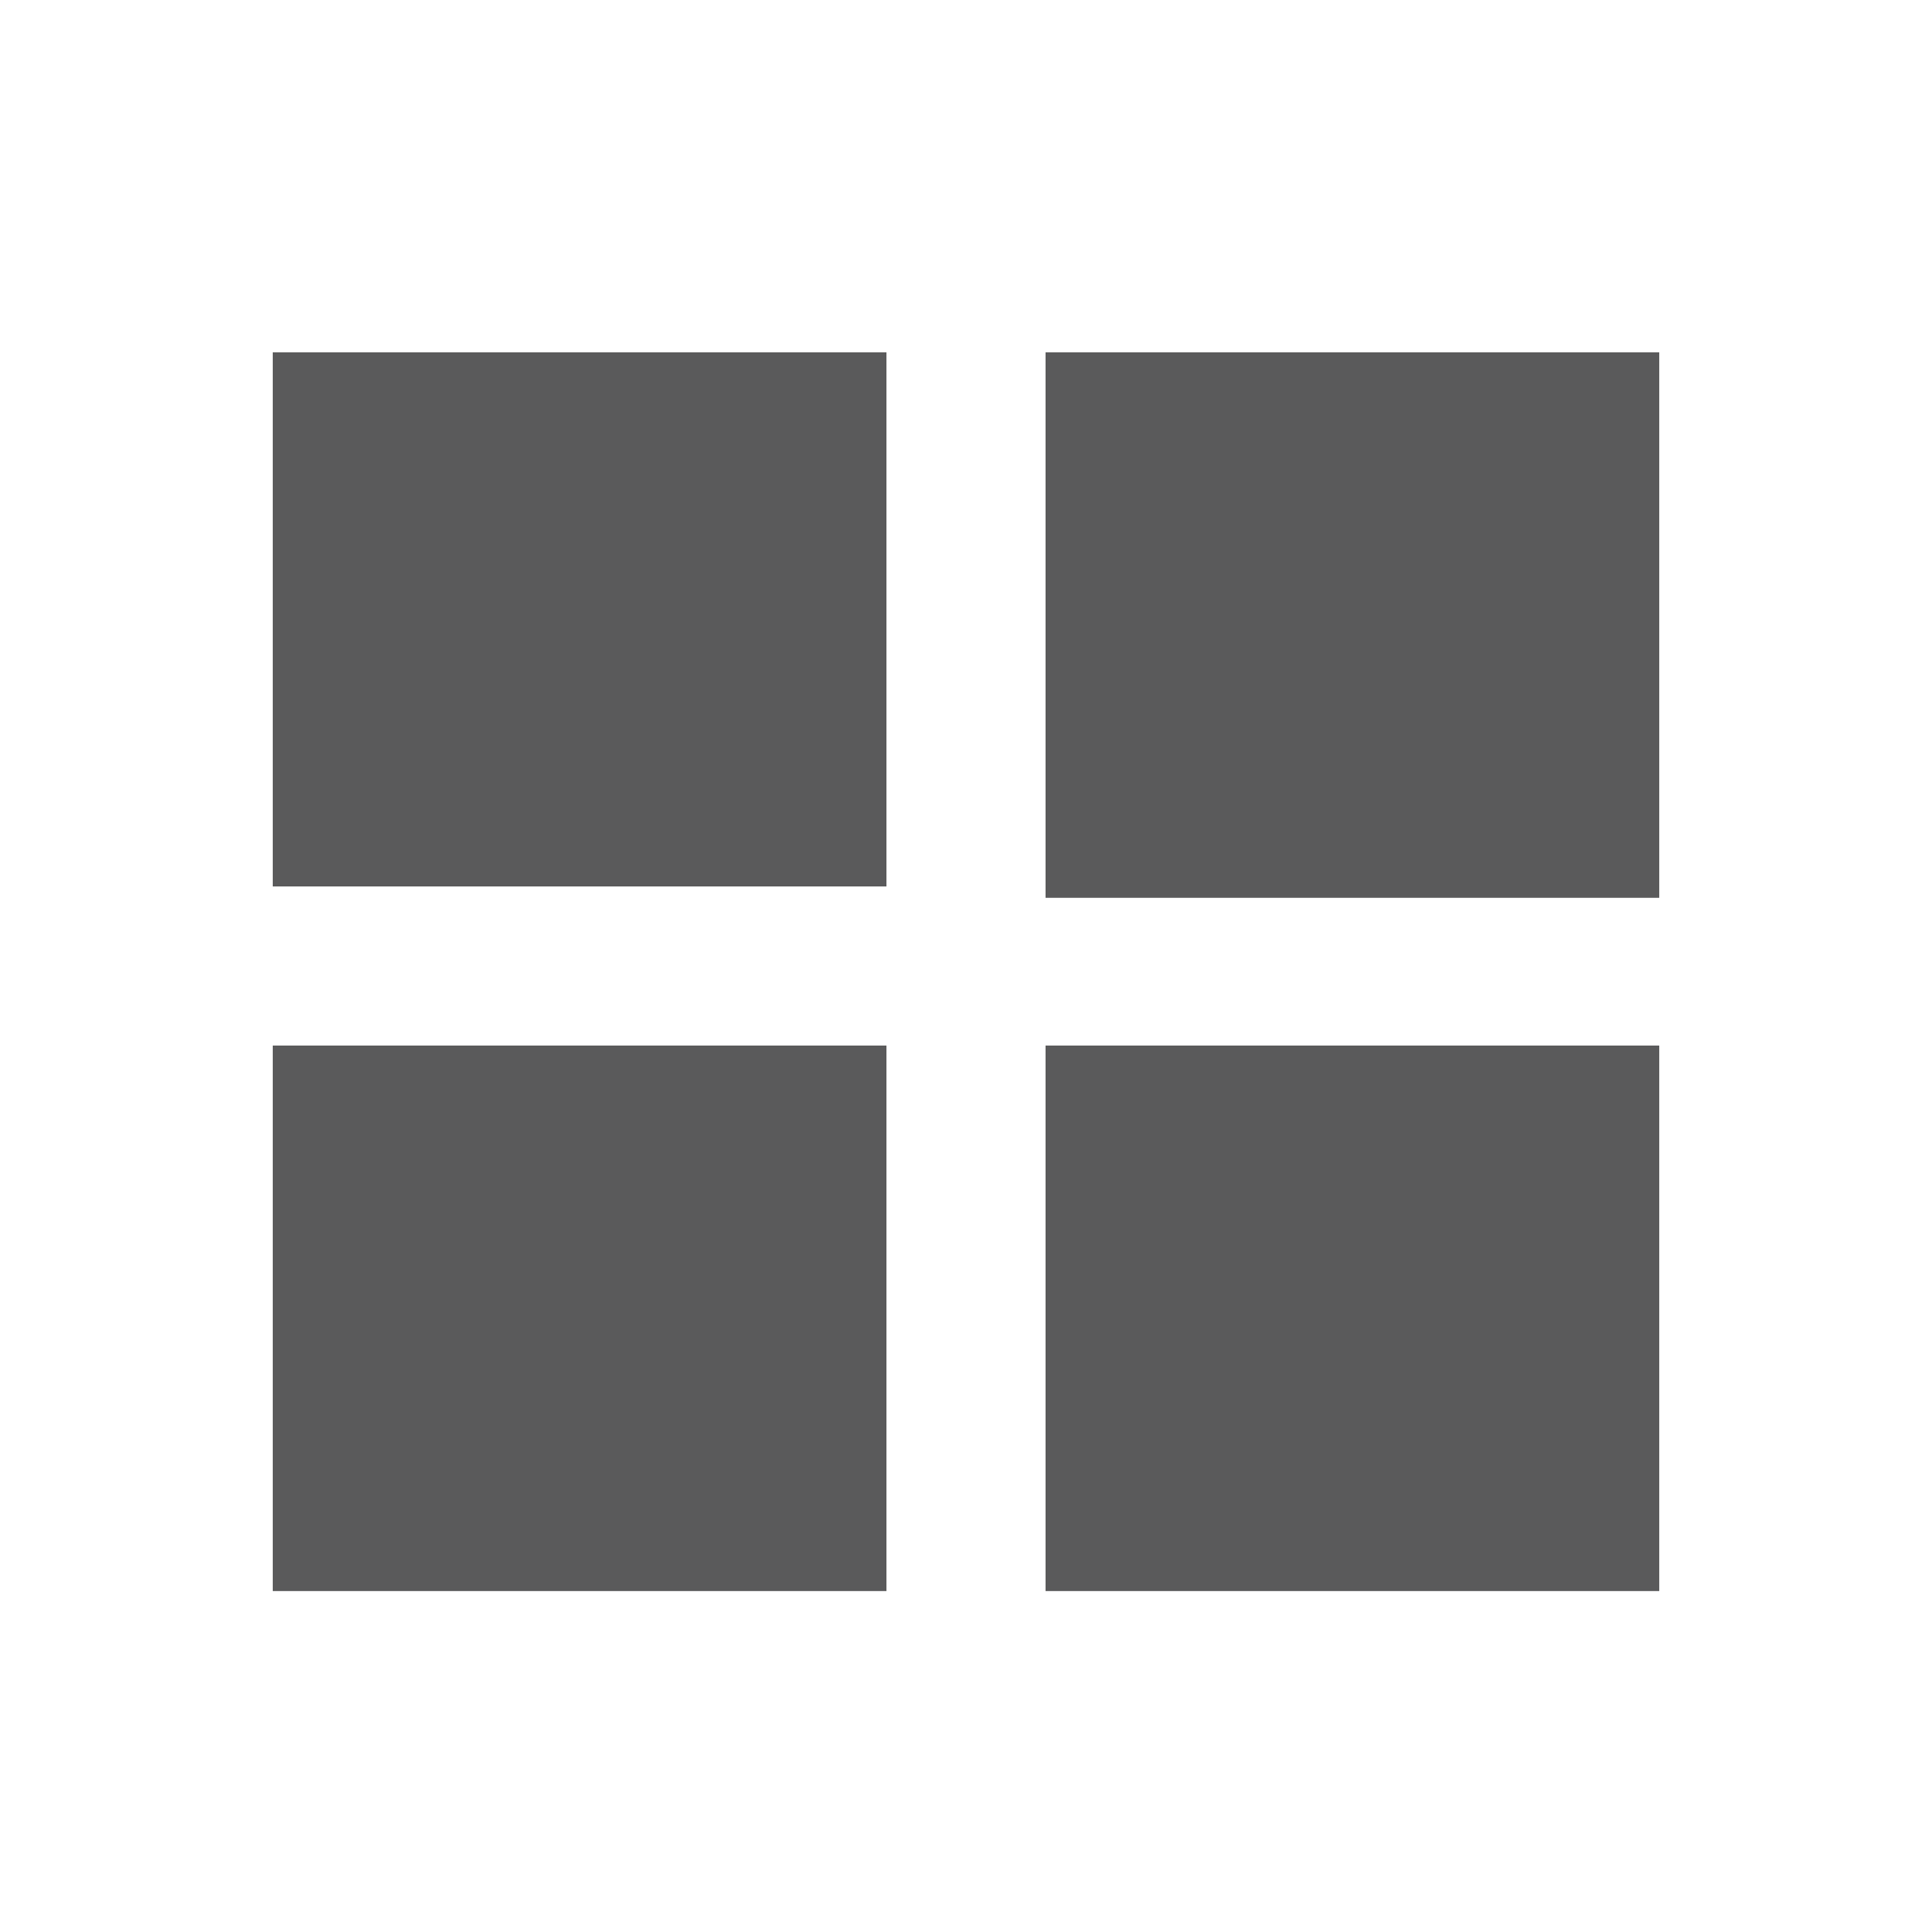 <?xml version="1.0" encoding="utf-8"?>
<!-- Generator: Adobe Illustrator 18.1.1, SVG Export Plug-In . SVG Version: 6.00 Build 0)  -->
<!DOCTYPE svg PUBLIC "-//W3C//DTD SVG 1.1//EN" "http://www.w3.org/Graphics/SVG/1.1/DTD/svg11.dtd">
<svg version="1.1" id="Livello_1" xmlns="http://www.w3.org/2000/svg" xmlns:xlink="http://www.w3.org/1999/xlink" x="0px" y="0px"
	 viewBox="0 0 17 17" enable-background="new 0 0 17 17" xml:space="preserve">
<path display="none" fill-rule="evenodd" clip-rule="evenodd" fill="#59595A" d="M13.5,14.3l-2.7-2.7c-2,1.6-5,1.5-6.9-0.4
	c-1-1-1.5-2.3-1.5-3.7c0-1.4,0.5-2.7,1.5-3.7c1-1,2.3-1.5,3.7-1.5c1.4,0,2.7,0.5,3.7,1.5c1,1,1.5,2.3,1.5,3.7c0,1.2-0.4,2.3-1.1,3.3
	l2.7,2.7L13.5,14.3z M10.4,10.4C10.4,10.4,10.4,10.4,10.4,10.4C10.4,10.4,10.4,10.4,10.4,10.4c0.8-0.8,1.2-1.8,1.2-2.9
	c0-1.1-0.4-2.1-1.2-2.9C9.6,3.8,8.6,3.4,7.5,3.4c-1.1,0-2.1,0.4-2.9,1.2C3.8,5.4,3.4,6.4,3.4,7.5c0,1.1,0.4,2.1,1.2,2.9
	C6.2,11.9,8.8,11.9,10.4,10.4z"/>
<g display="none">
	<g display="inline">
		<path fill-rule="evenodd" clip-rule="evenodd" fill="#59595A" d="M13.5,3.3c-1.1,0-2,0.9-2,2.1c0,0.5,0.2,1,0.5,1.4L9.3,9.9
			C9,9.7,8.6,9.6,8.2,9.6c-0.6,0-1.2,0.3-1.5,0.7L5.2,8.9c0.2-0.3,0.4-0.7,0.4-1.2c0-1.1-0.9-2.1-2-2.1s-2,0.9-2,2.1s0.9,2.1,2,2.1
			c0.5,0,0.9-0.2,1.2-0.4l1.6,1.5c-0.1,0.3-0.2,0.5-0.2,0.8c0,1.1,0.9,2.1,2,2.1s2-0.9,2-2.1c0-0.5-0.2-1-0.5-1.3l2.7-3.2
			c0.3,0.2,0.7,0.3,1,0.3c1.1,0,2-0.9,2-2.1C15.5,4.2,14.6,3.3,13.5,3.3z"/>
	</g>
</g>
<g>
	<g>
		<path fill-rule="evenodd" clip-rule="evenodd" fill="#5A5A5B" d="M9.2,3.1v4.8h5.4V3.1H9.2z M9.2,14h5.4V9.2H9.2V14z M2.4,7.8h5.4
			V3.1H2.4V7.8z M2.4,14h5.4V9.2H2.4V14z"/>
	</g>
</g>
</svg>
